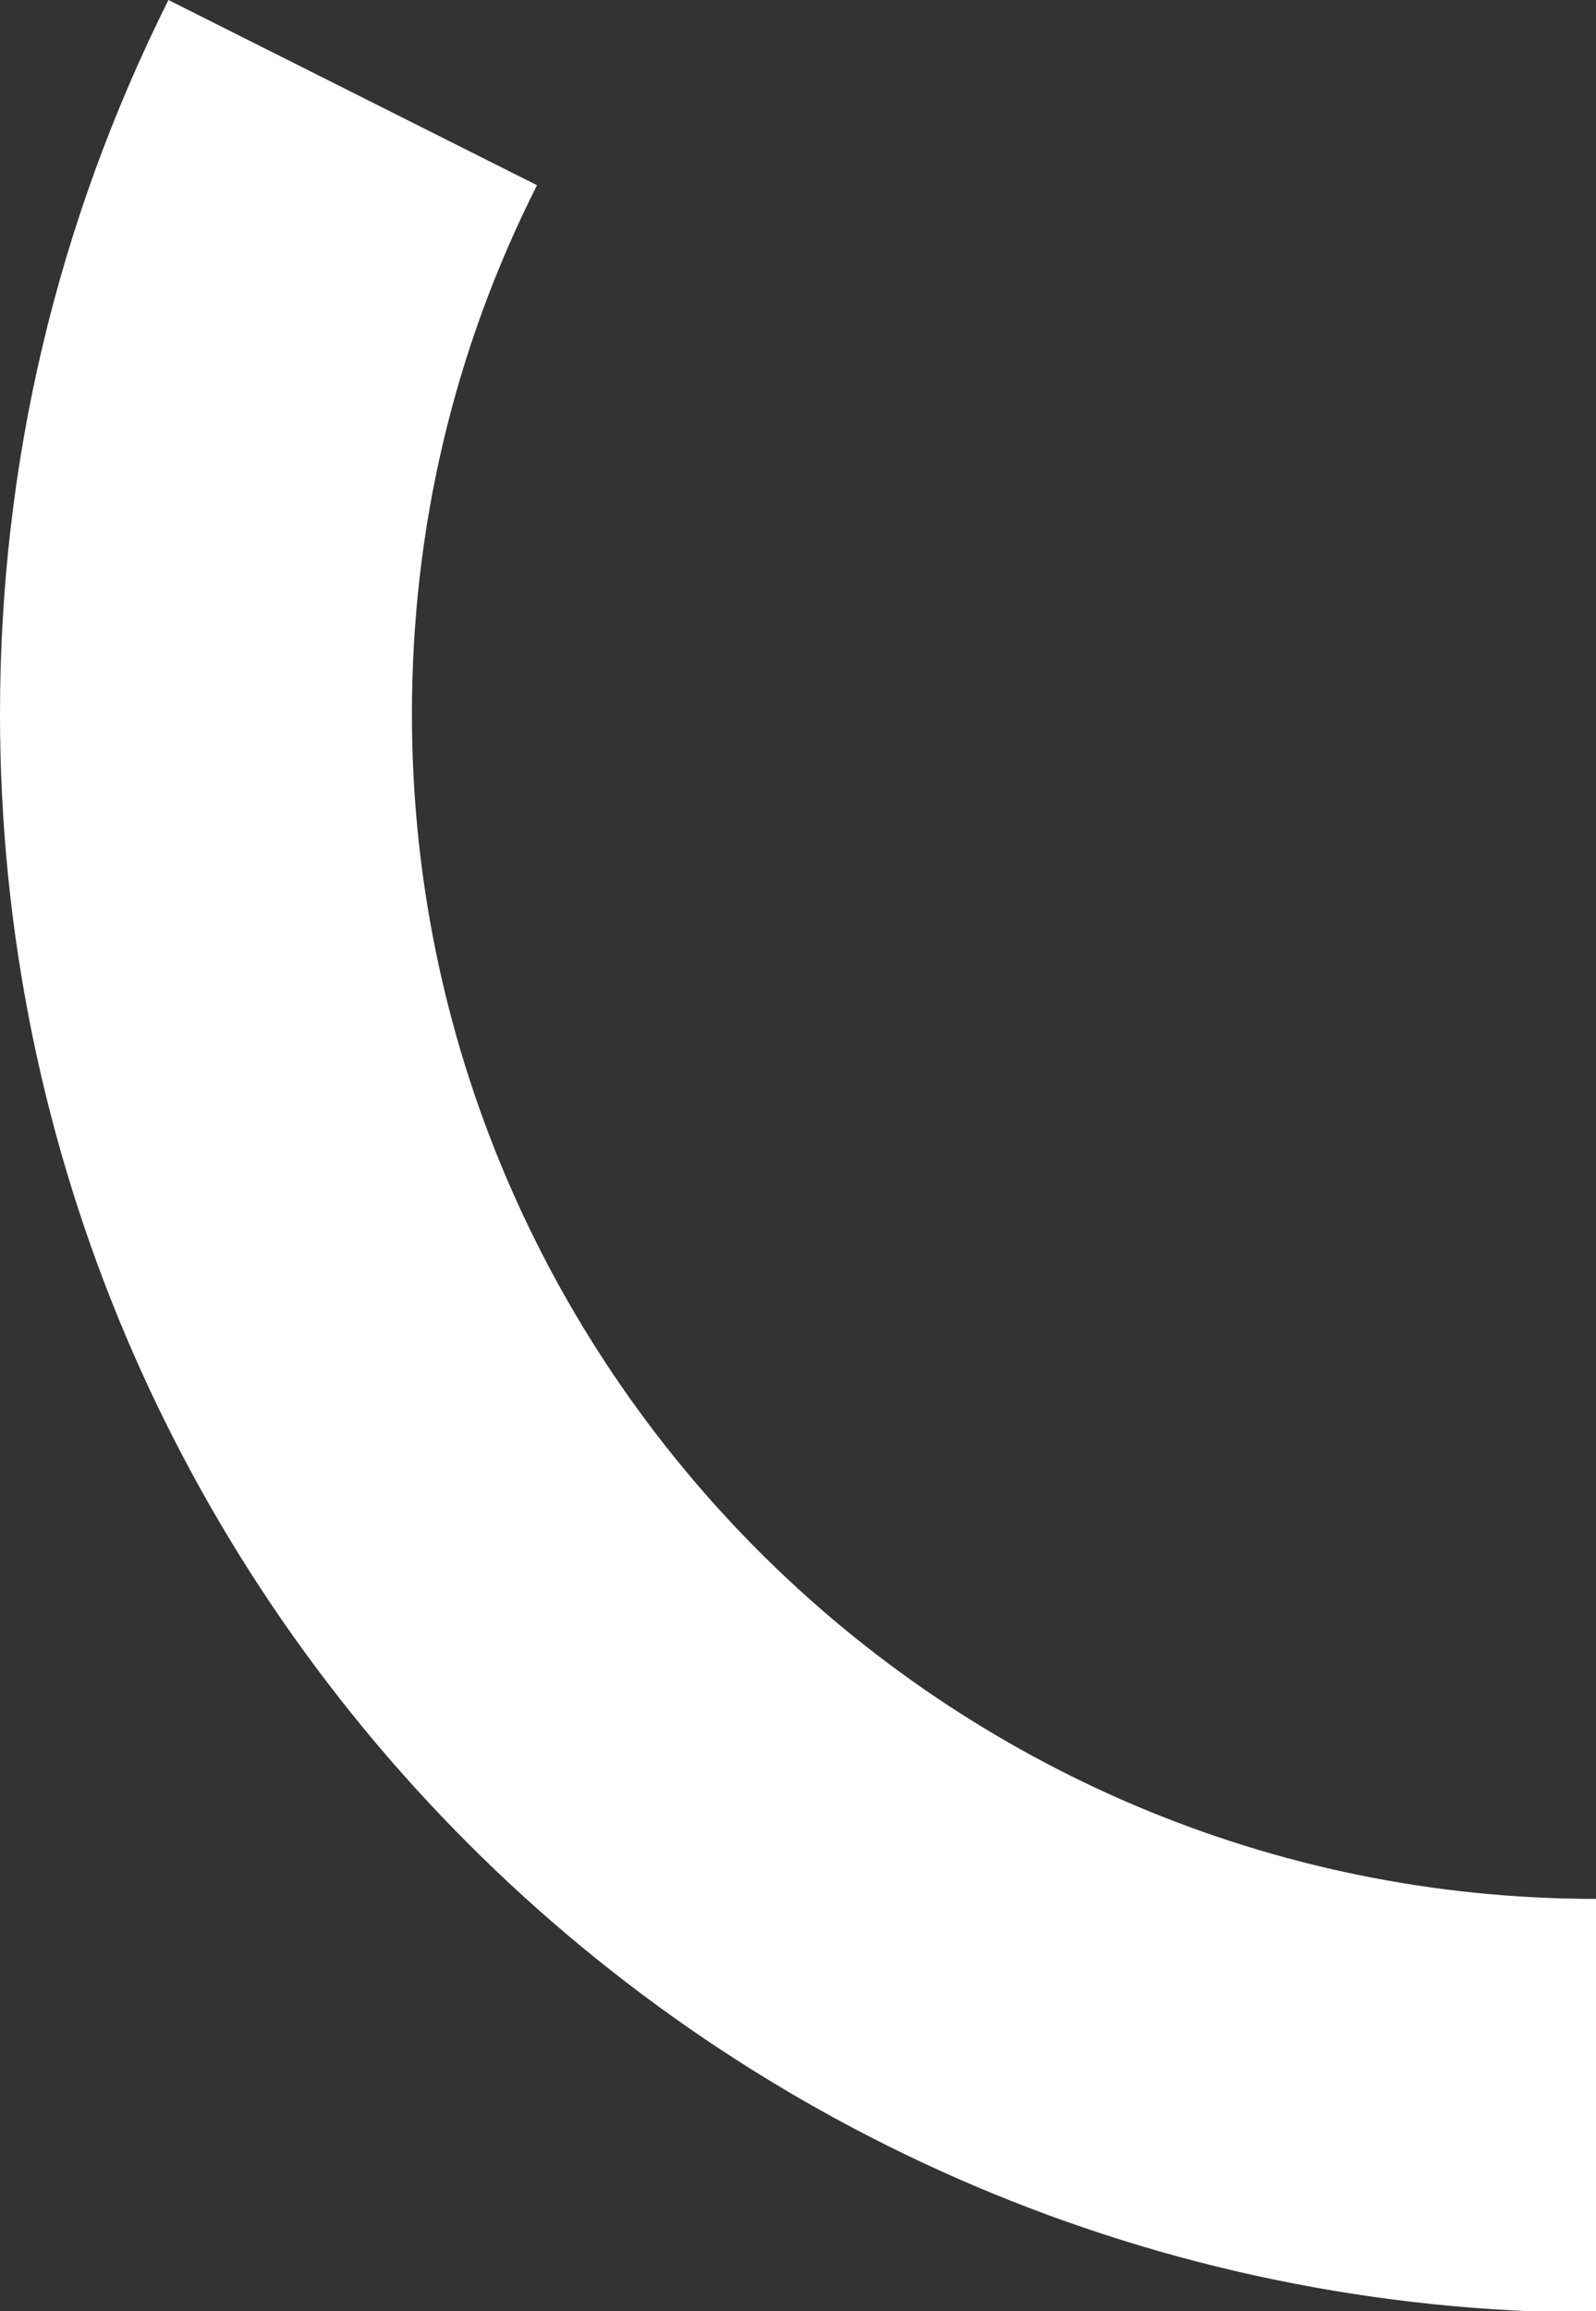 <?xml version="1.0" encoding="UTF-8"?> <!-- Generator: Adobe Illustrator 21.1.0, SVG Export Plug-In . SVG Version: 6.00 Build 0) --> <svg xmlns="http://www.w3.org/2000/svg" xmlns:xlink="http://www.w3.org/1999/xlink" id="Слой_1" x="0px" y="0px" viewBox="0 0 95.7 138.5" style="enable-background:new 0 0 95.7 138.5;" xml:space="preserve"><rect x="0" y="0" width="95.7" height="138.5" fill="#333333" stroke="none"/> <style type="text/css"> .st0{fill:#FFFFFF;} </style> <path class="st0" d="M95.7,113.8c-39.2,0-71-31.9-71-71c0-11.1,2.5-21.8,7.5-31.7L10.1,0C3.4,13.4,0,27.8,0,42.8 c0,52.8,42.9,95.7,95.7,95.8V113.8z"></path> </svg> 